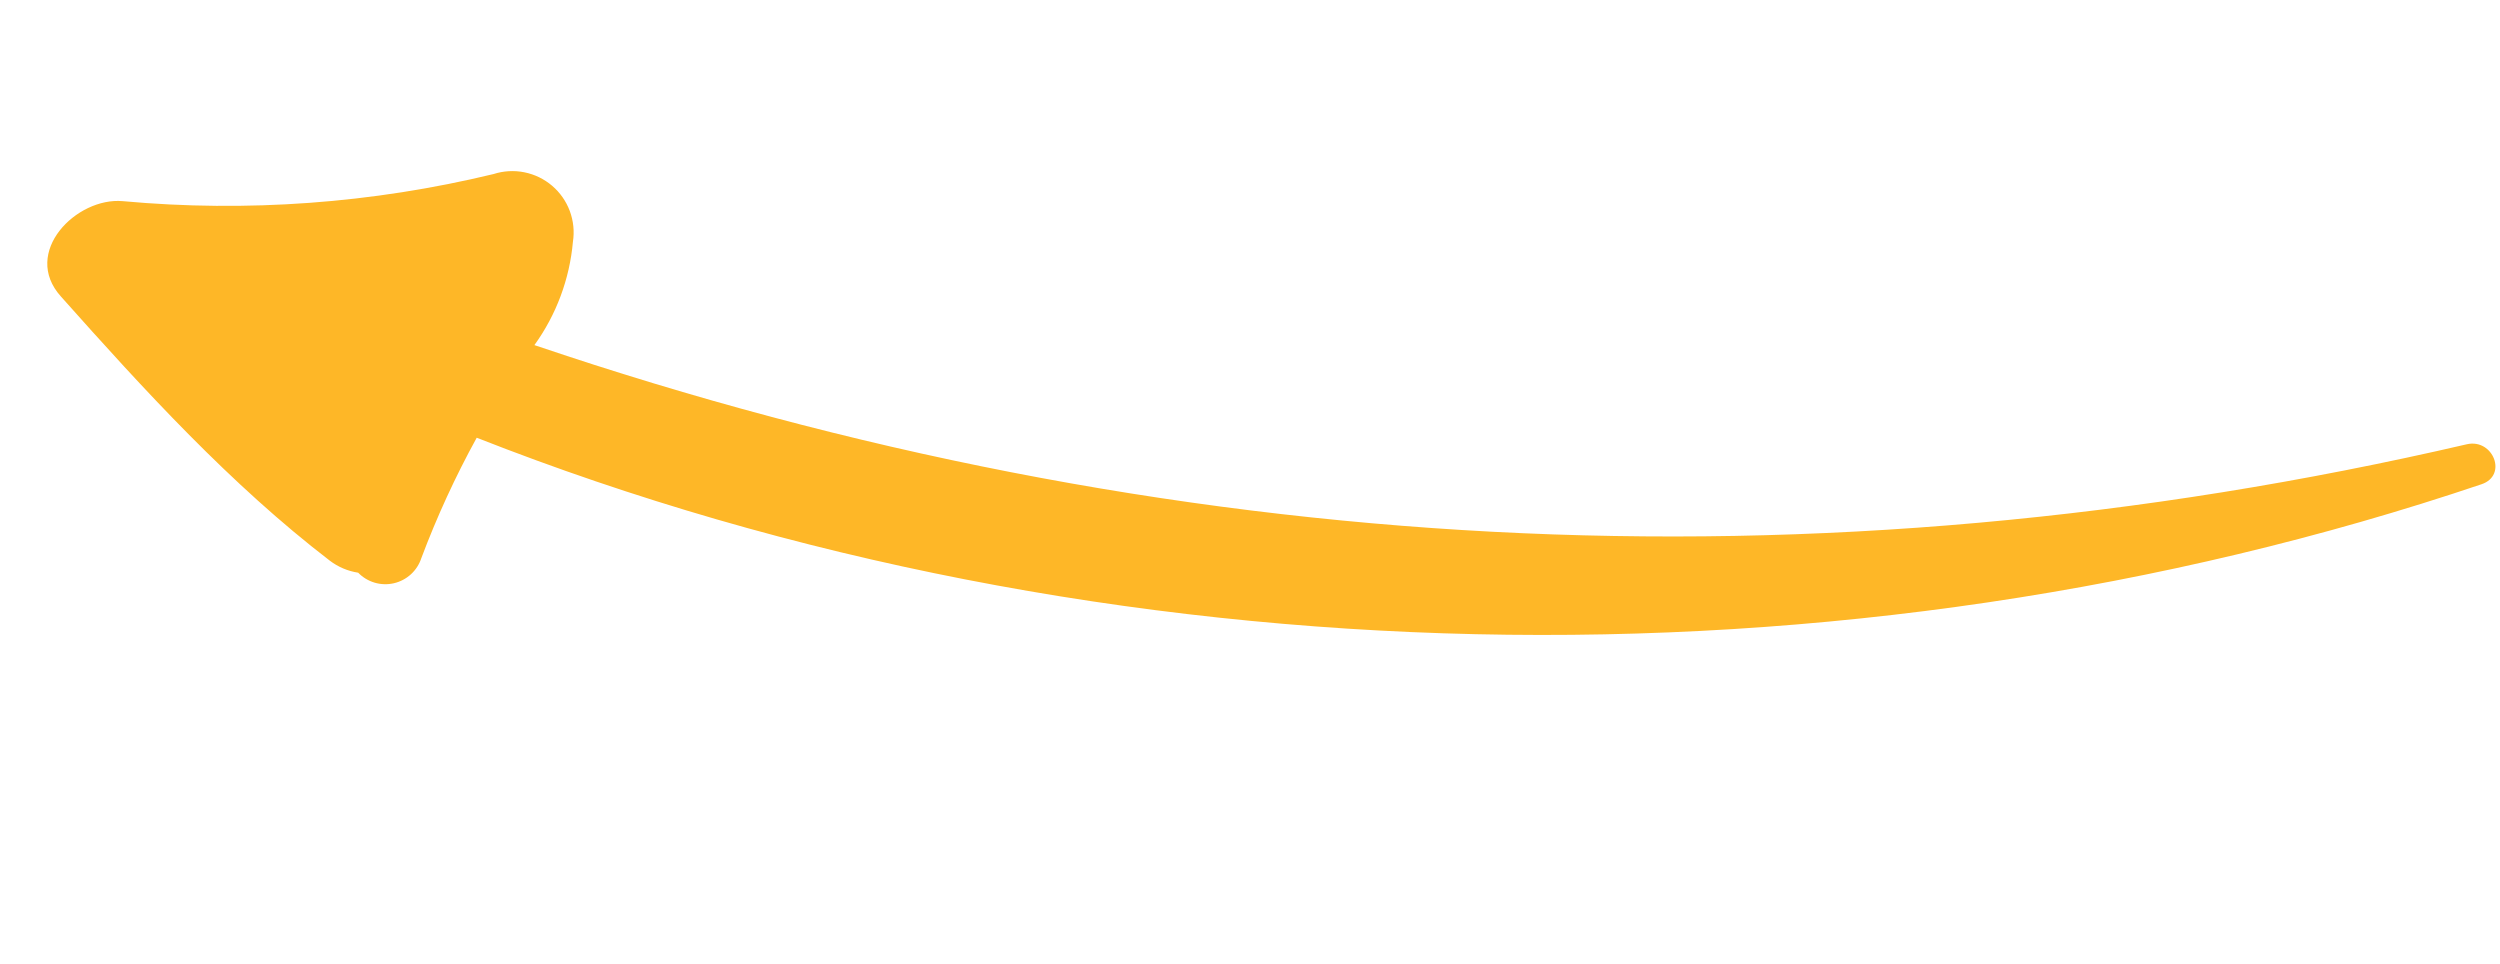 <?xml version="1.0" encoding="UTF-8"?> <svg xmlns="http://www.w3.org/2000/svg" width="350" height="135" viewBox="0 0 350 135" fill="none"> <path d="M17.182 28.162C34.578 29.754 52.117 28.472 69.095 24.367C70.489 23.918 71.975 23.833 73.41 24.121C74.846 24.408 76.184 25.058 77.298 26.008C78.412 26.959 79.264 28.178 79.774 29.551C80.283 30.924 80.433 32.404 80.209 33.851C79.745 39.069 77.882 44.066 74.817 48.315C163.232 78.277 253.933 83.413 345.37 62.194C349.028 61.367 351.132 66.556 347.397 67.8C258.242 97.88 154.618 95.859 66.74 61.281C63.757 66.706 61.166 72.339 58.988 78.135C58.705 79.003 58.202 79.783 57.529 80.4C56.855 81.016 56.033 81.448 55.144 81.654C54.254 81.859 53.326 81.832 52.45 81.573C51.575 81.314 50.78 80.834 50.145 80.178C48.701 79.957 47.336 79.378 46.174 78.494C32.264 67.815 20.177 54.593 8.523 41.504C2.965 35.321 10.716 27.576 17.182 28.162Z" fill="#FEB727"></path> </svg> 